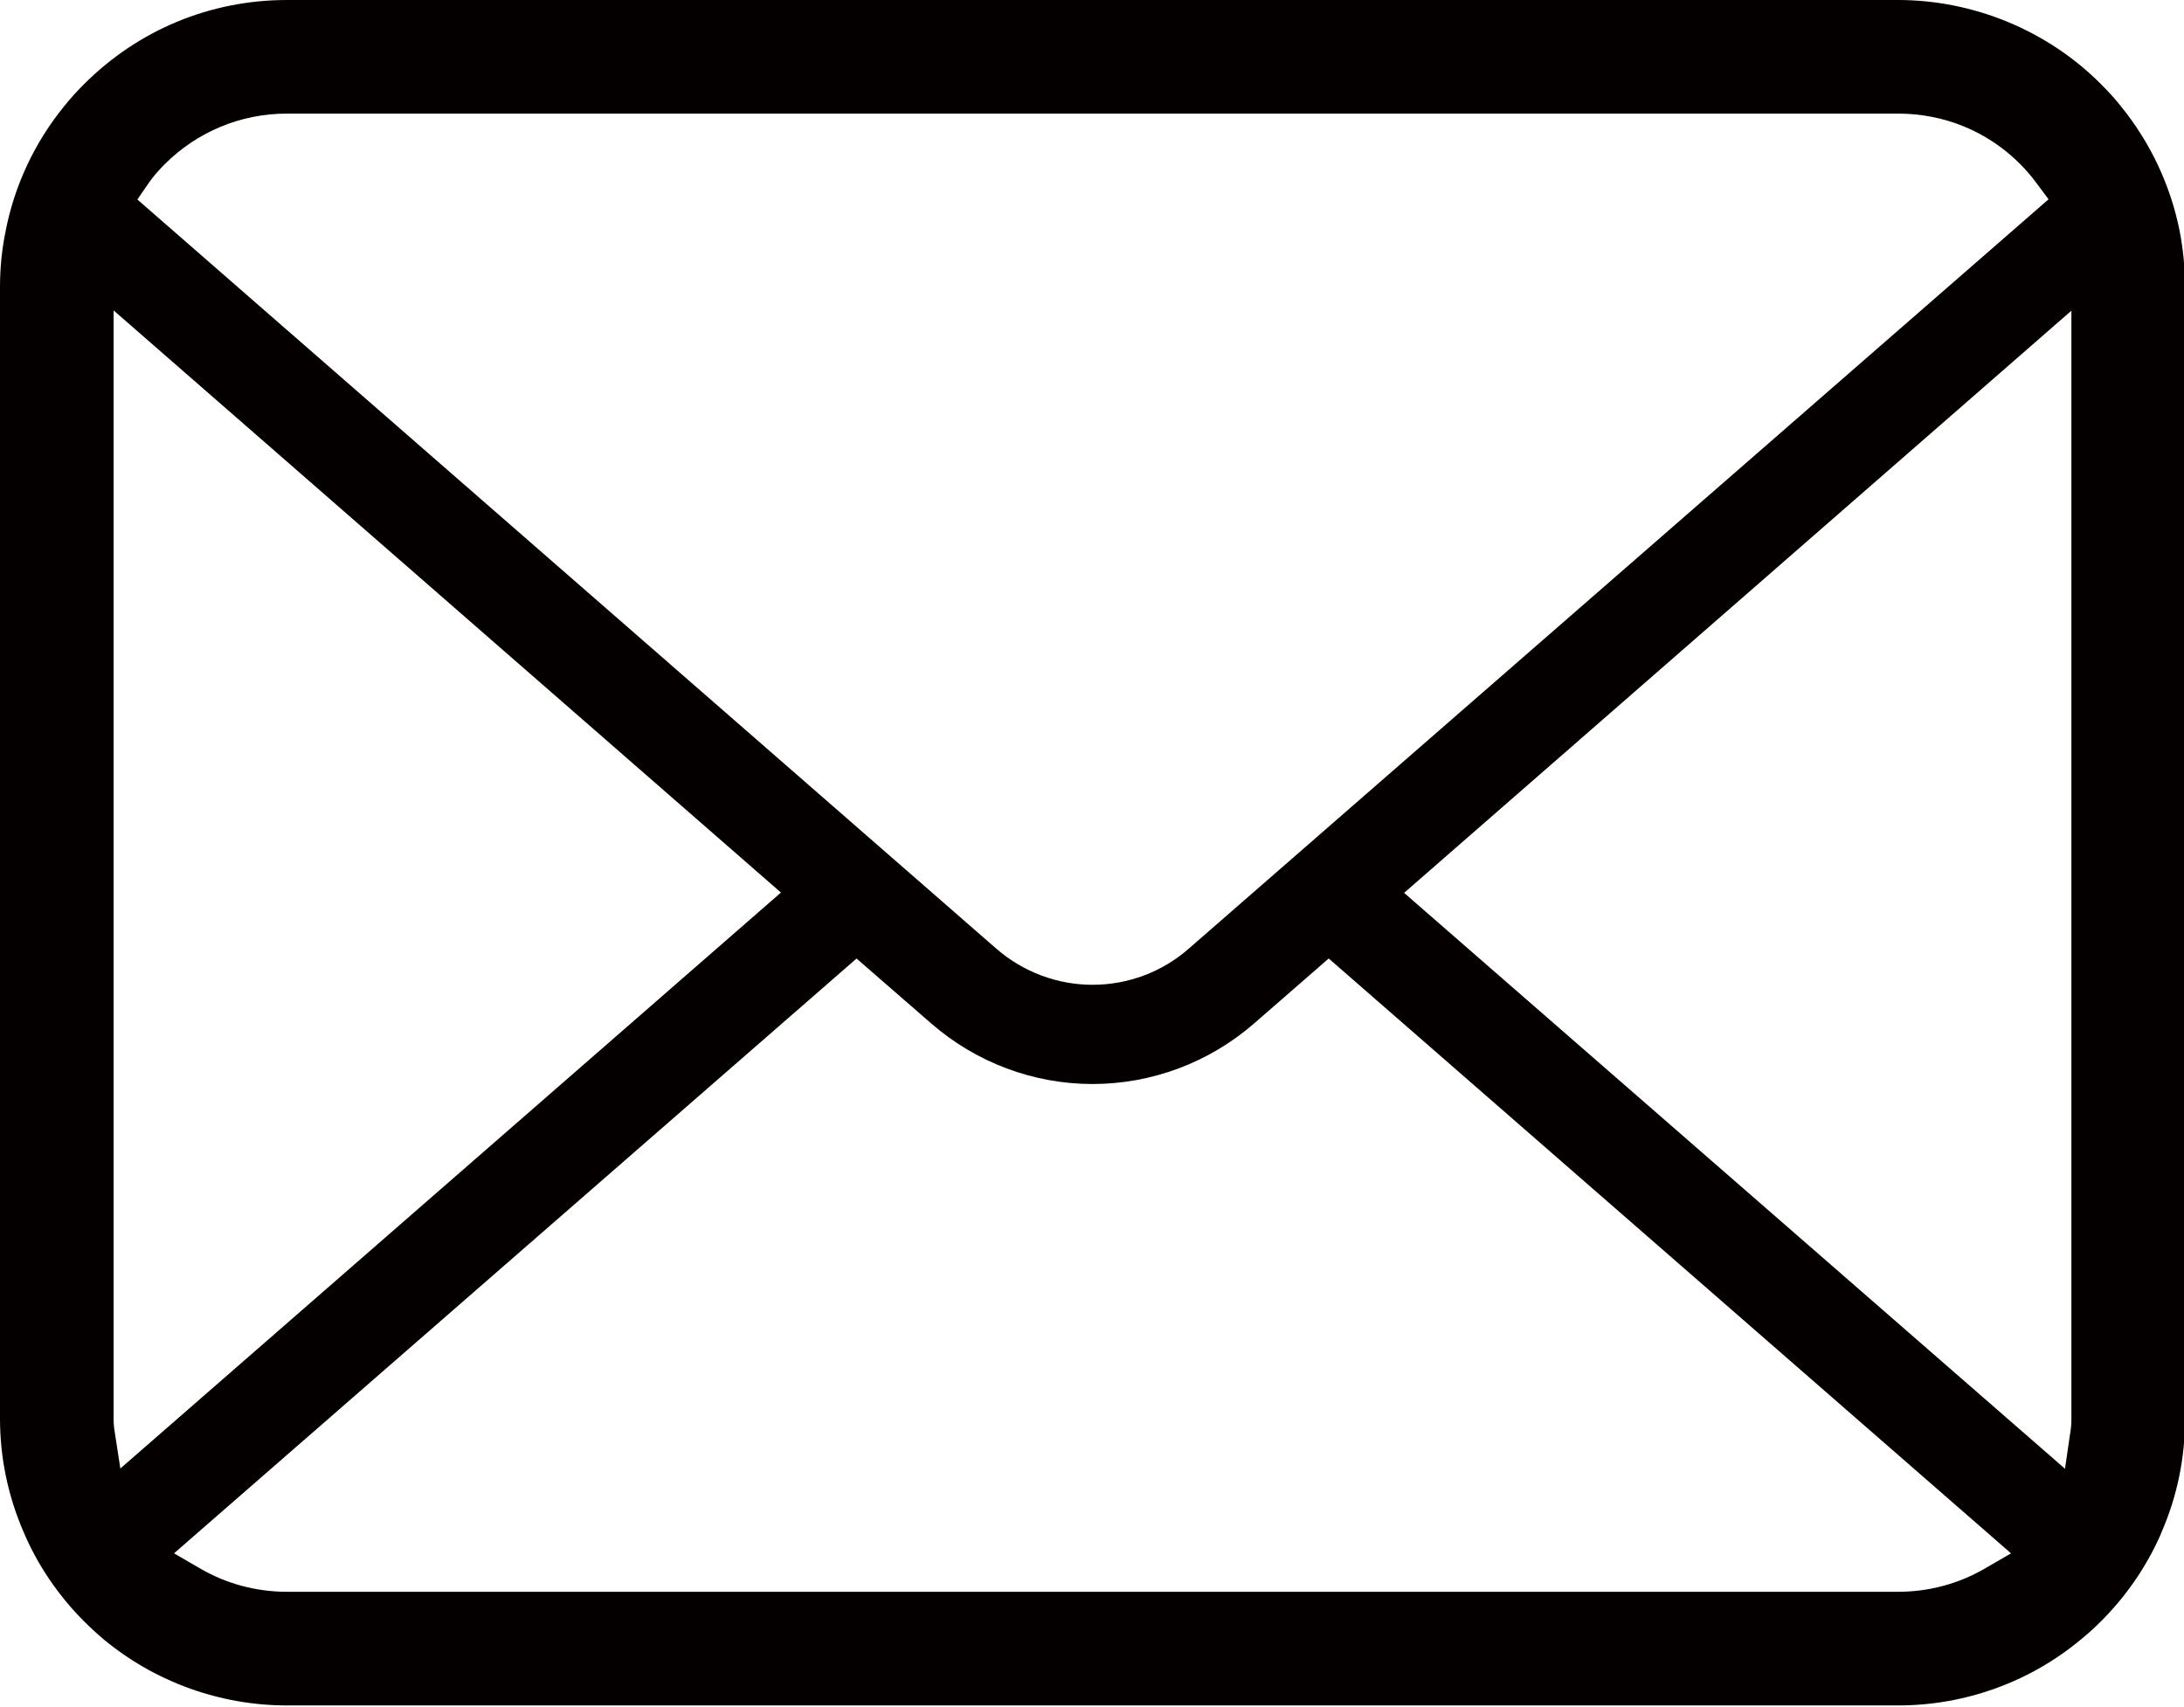 <?xml version="1.0" encoding="utf-8"?>
<!-- Generator: Adobe Illustrator 14.0.0, SVG Export Plug-In  -->
<!DOCTYPE svg PUBLIC "-//W3C//DTD SVG 1.1//EN" "http://www.w3.org/Graphics/SVG/1.1/DTD/svg11.dtd">
<svg version="1.1"
	 xmlns="http://www.w3.org/2000/svg" xmlns:xlink="http://www.w3.org/1999/xlink" xmlns:a="http://ns.adobe.com/AdobeSVGViewerExtensions/3.0/"
	 x="0px" y="0px" width="595px" height="465px" viewBox="0 0 595 465" enable-background="new 0 0 595 465" xml:space="preserve">
<defs>
</defs>
<path fill="#040000" d="M593.822,62.984c-2.473-12.503-8.051-24.32-16.189-34.255c-1.654-2.086-3.383-3.941-5.273-5.824
	C557.878,8.349,537.738,0,517.097,0H78.182c-20.871,0-40.5,8.139-55.271,22.914c-1.869,1.864-3.604,3.738-5.319,5.891
	C9.487,38.698,3.934,50.499,1.519,63.02C0.509,67.937,0,73.031,0,78.186v308.263c0,10.725,2.179,21.167,6.498,31.096
	c3.738,8.816,9.409,17.174,16.407,24.169c1.763,1.754,3.514,3.373,5.384,4.95c13.991,11.587,31.708,17.963,49.893,17.963h438.916
	c18.303,0,36.002-6.4,49.955-18.091c1.865-1.509,3.594-3.094,5.322-4.822c6.766-6.758,12.141-14.521,16.006-23.084l0.51-1.221
	c4.238-9.739,6.391-20.148,6.391-30.959V78.186C595.281,73.099,594.791,67.97,593.822,62.984z M40.487,49.896
	c1.105-1.618,2.517-3.28,4.318-5.095c8.939-8.935,20.795-13.852,33.375-13.852h438.915c12.691,0,24.549,4.925,33.391,13.869
	c1.527,1.543,2.984,3.255,4.256,4.967l3.357,4.511L323.824,258.479c-7.223,6.331-16.521,9.815-26.187,9.815
	c-9.57,0-18.86-3.476-26.169-9.808L37.426,54.355L40.487,49.896z M31.106,389.17c-0.126-0.839-0.155-1.771-0.155-2.722V84.568
	l181.805,158.599L32.786,400.08L31.106,389.17z M540.519,427.453c-7.037,4.06-15.141,6.213-23.422,6.213H78.182
	c-8.286,0-16.387-2.153-23.418-6.213l-7.357-4.265l185.95-162.05l20.38,17.726c12.224,10.612,27.813,16.463,43.902,16.463
	c16.15,0,31.765-5.851,43.98-16.463l20.371-17.734l185.887,162.067L540.519,427.453z M564.322,386.448
	c0,0.934-0.018,1.856-0.135,2.679l-1.611,11.013L382.529,243.252L564.322,84.645V386.448z"/>
</svg>

